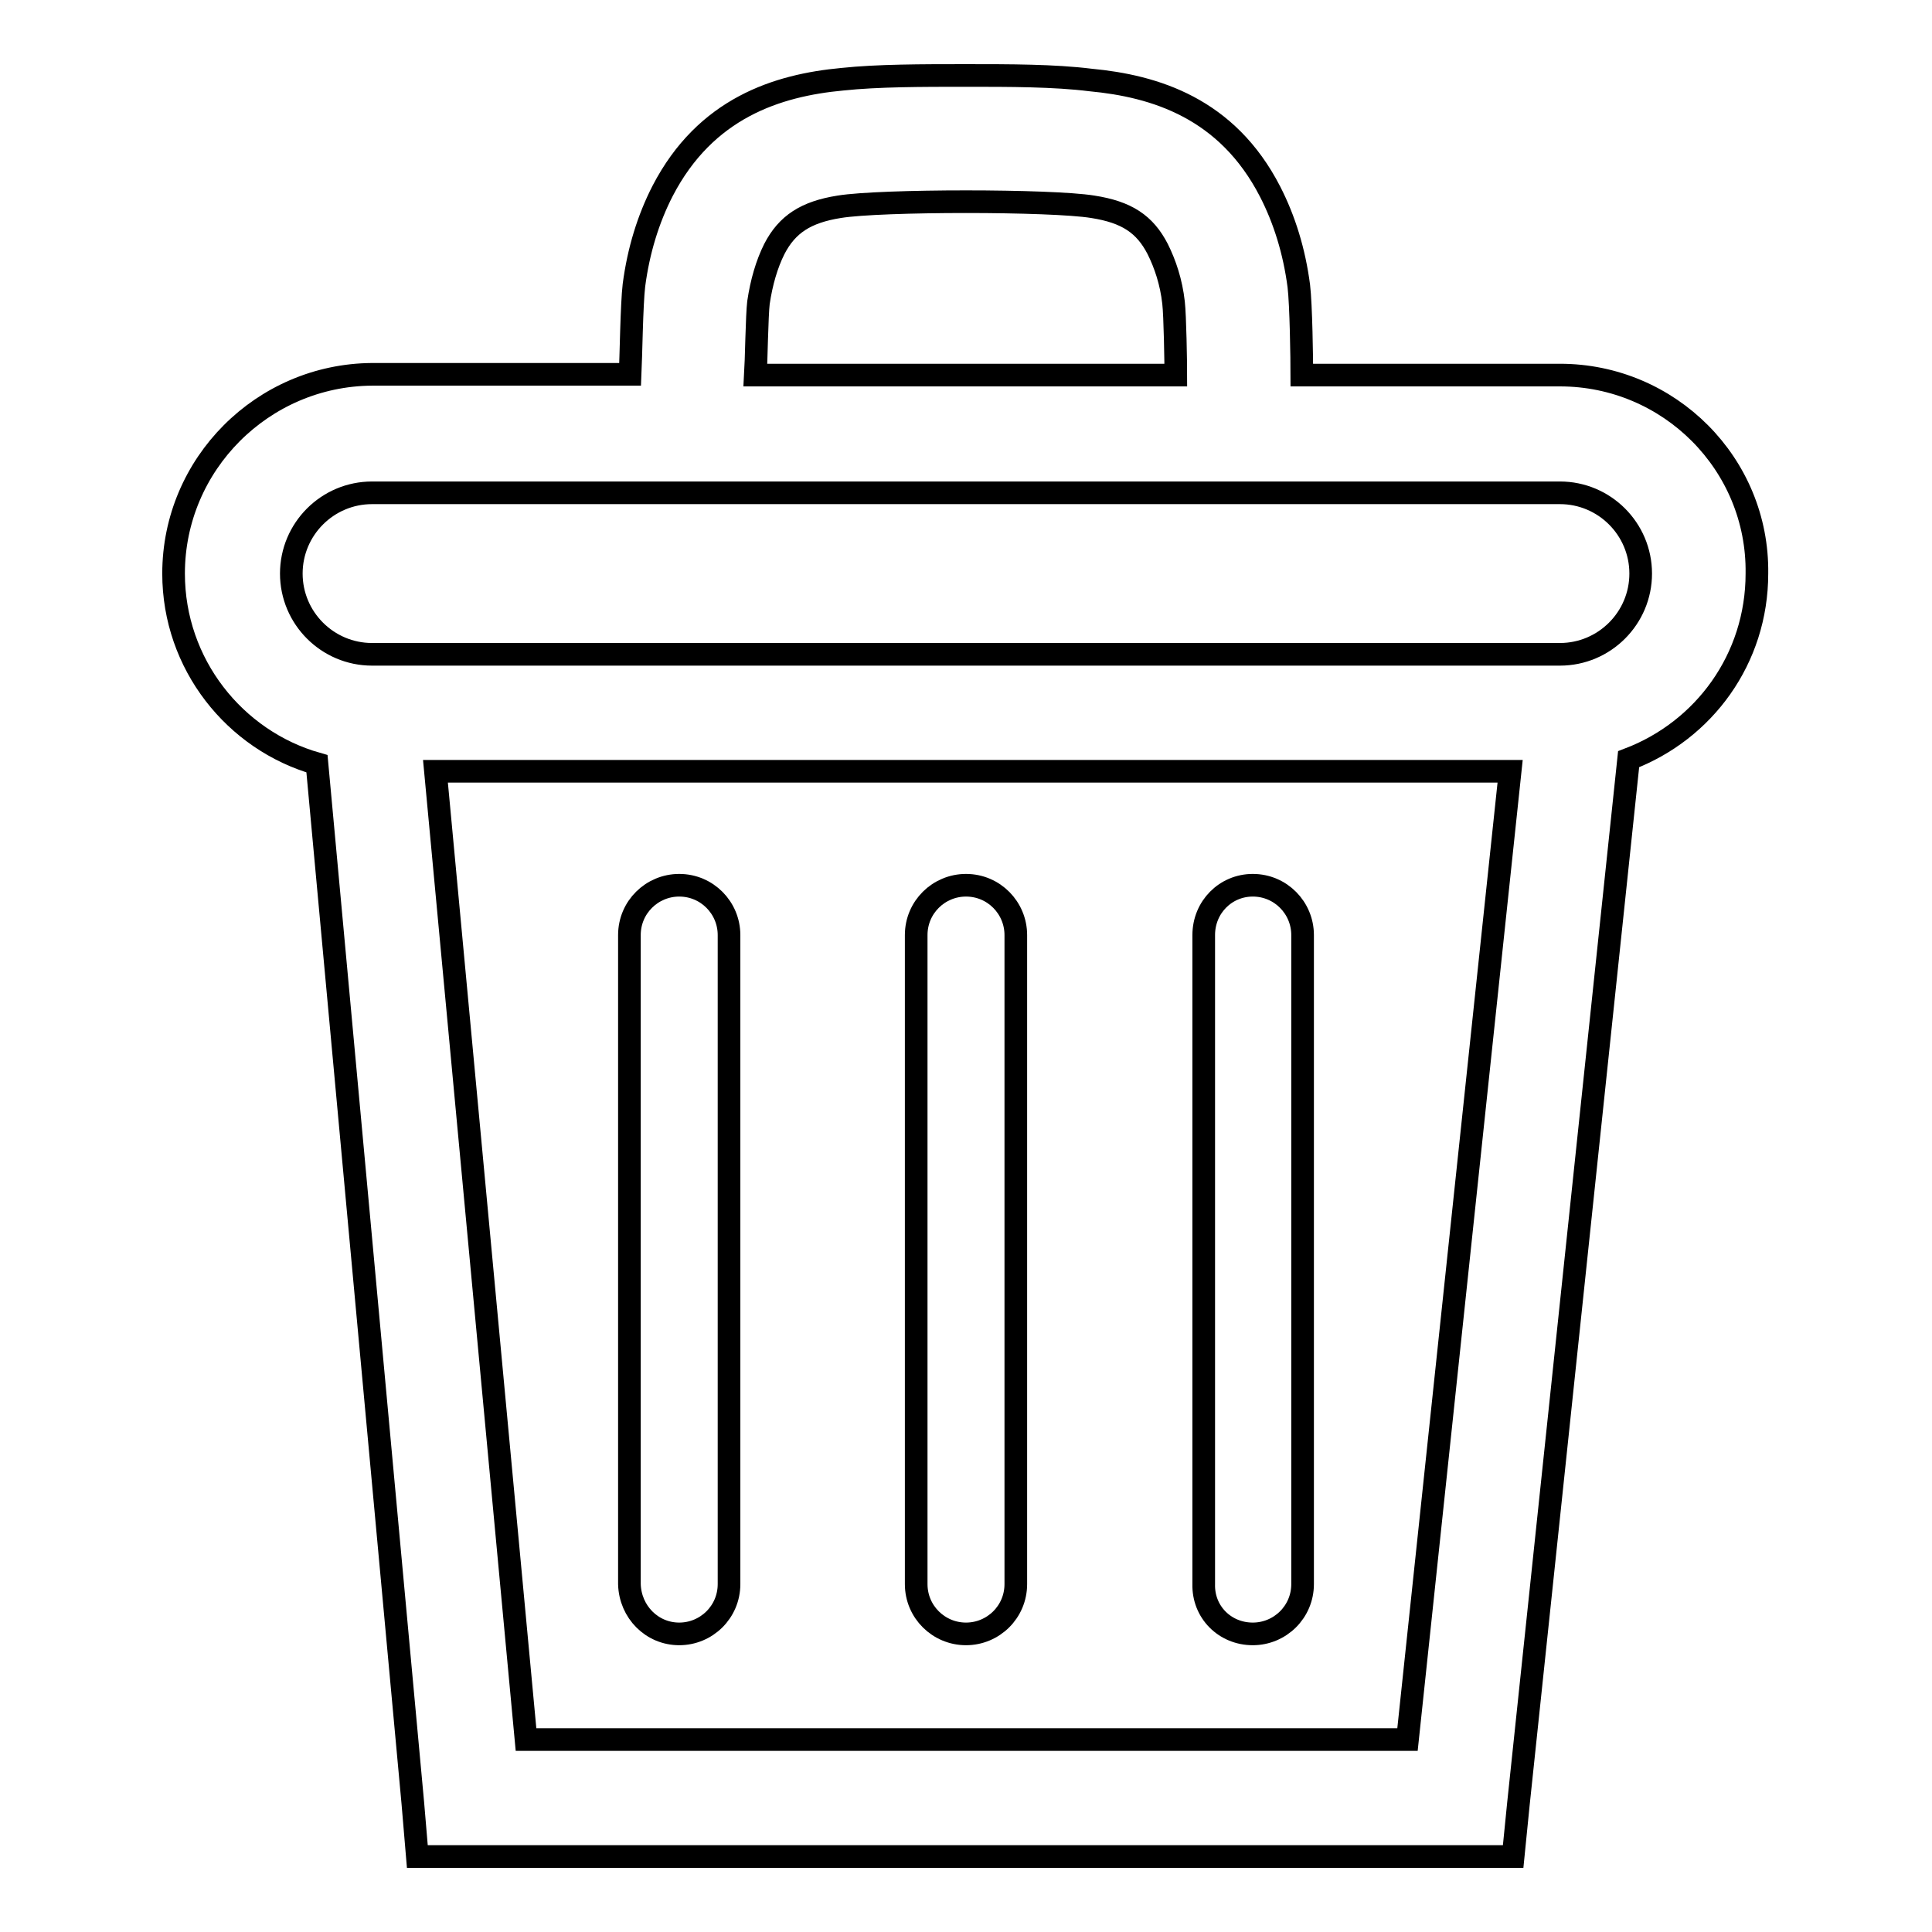 <?xml version="1.0" encoding="utf-8"?>
<!-- Svg Vector Icons : http://www.onlinewebfonts.com/icon -->
<!DOCTYPE svg PUBLIC "-//W3C//DTD SVG 1.1//EN" "http://www.w3.org/Graphics/SVG/1.1/DTD/svg11.dtd">
<svg version="1.1" xmlns="http://www.w3.org/2000/svg" xmlns:xlink="http://www.w3.org/1999/xlink" x="0px" y="0px" viewBox="0 0 256 256" enable-background="new 0 0 256 256" xml:space="preserve">
<g><g><path stroke-width="3" fill-opacity="0" stroke="#000000"  d="M206.7,49.7h-34.2c0-2.1-0.1-9.3-0.4-11.8c-0.6-4.6-1.9-8.8-3.8-12.5c-5.7-11.1-15.3-14-23.8-14.8C139.7,10,133.8,10,128,10c-5.8,0-11.7,0-16.4,0.5c-8.6,0.8-18.1,3.8-23.8,14.8c-1.9,3.7-3.2,7.9-3.8,12.5c-0.3,2.5-0.4,9.7-0.5,11.8H49.3C34.8,49.7,23,61.5,23,76c0,12,8.1,22.1,19,25.2l12.7,137.7l0.6,7.1h145.2l0.7-7l14.6-138.4c10-3.8,17-13.3,17-24.6C233,61.5,221.2,49.7,206.7,49.7z M100.5,40.1c0.4-2.7,1.1-5.1,2.1-7.1c1.7-3.3,4.2-4.9,8.6-5.6c5.5-0.9,28.1-0.9,33.6,0c4.5,0.7,6.9,2.3,8.6,5.6c1,2,1.8,4.4,2.1,7.1c0.2,1.7,0.3,8,0.3,9.6h-55.7C100.2,48.1,100.3,41.7,100.5,40.1z M186.5,230.5H69.7l-12-128.3h142.4L186.5,230.5z M206.7,86.7H49.3c-5.9,0-10.7-4.8-10.7-10.7c0-5.9,4.8-10.7,10.7-10.7h157.4c5.9,0,10.7,4.8,10.7,10.7C217.4,81.9,212.6,86.7,206.7,86.7z M90,216.5c3.6,0,6.6-2.9,6.6-6.6v-86c0-3.6-2.9-6.6-6.6-6.6c-3.6,0-6.6,2.9-6.6,6.6v86C83.5,213.6,86.4,216.5,90,216.5z M128,216.5c3.6,0,6.6-2.9,6.6-6.6v-86c0-3.6-2.9-6.6-6.6-6.6c-3.6,0-6.6,2.9-6.6,6.6v86C121.4,213.6,124.4,216.5,128,216.5z M166,216.5c3.6,0,6.6-2.9,6.6-6.6v-86c0-3.6-2.9-6.6-6.6-6.6c-3.6,0-6.5,2.9-6.5,6.6v86C159.4,213.6,162.3,216.5,166,216.5z"/></g></g>
</svg>